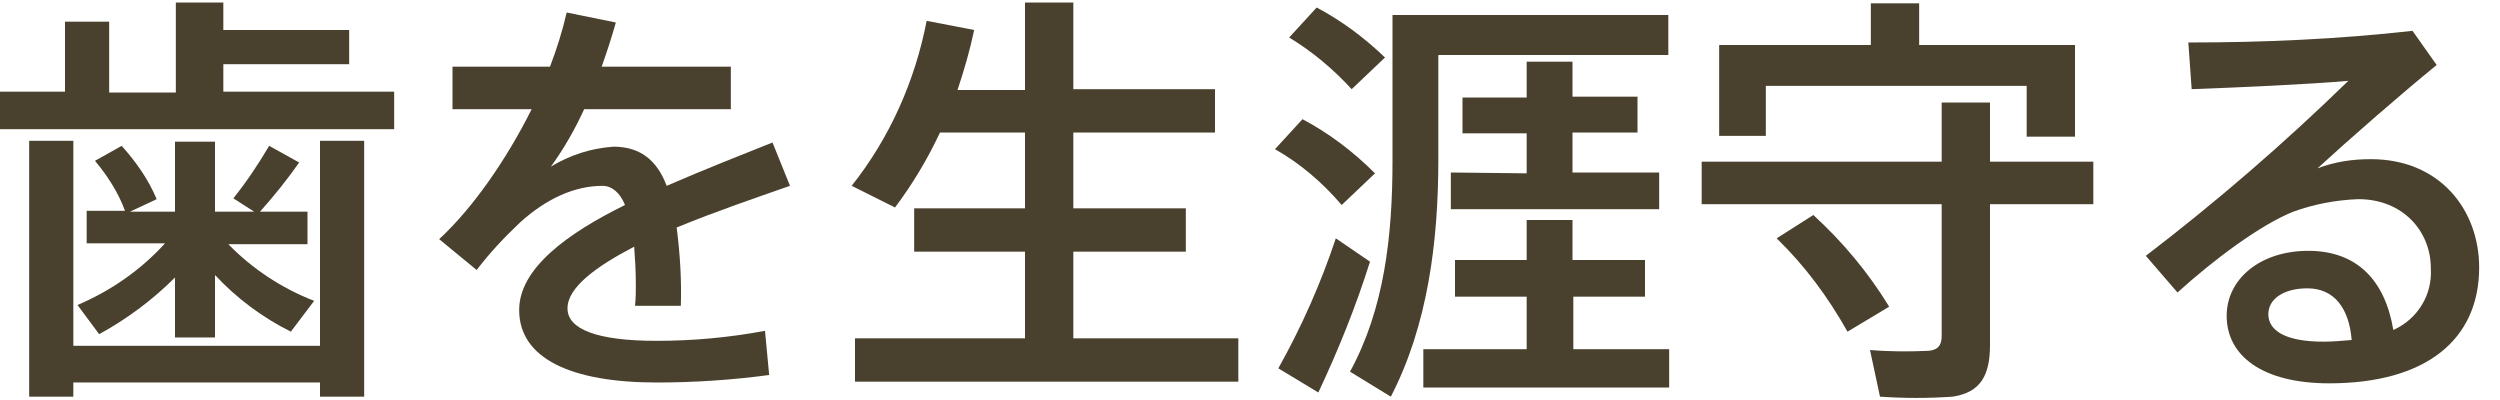 <?xml version="1.0" encoding="utf-8"?>
<!-- Generator: Adobe Illustrator 21.1.0, SVG Export Plug-In . SVG Version: 6.00 Build 0)  -->
<svg version="1.1" id="レイヤー_1" xmlns="http://www.w3.org/2000/svg" xmlns:xlink="http://www.w3.org/1999/xlink" x="0px"
	 y="0px" viewBox="0 0 300 48" style="enable-background:new 0 0 300 48;" xml:space="preserve">
<style type="text/css">
	.st0{fill:#49412E;}
</style>
<title>med_yobo</title>
<g id="レイヤー_2">
	<g id="contents">
		<path class="st0" d="M7.8,11.1V2.6h5.3v8.5h8V0.3h5.7v3.3h15.1v4.1H26.8v3.3h20.5v4.5H0v-4.5H7.8z M38.4,41.5V16.9h5.3v30.7h-5.3
			v-1.7H8.8v1.7H3.5V16.9h5.3v24.6H38.4z M37.7,36.1l-2.8,3.7c-3.4-1.7-6.5-4-9.1-6.8v7.5H21v-7.2c-2.7,2.7-5.8,5-9.1,6.8l-2.6-3.5
			c4-1.7,7.6-4.2,10.5-7.4h-9.4v-3.9H15c-0.8-2.2-2.1-4.2-3.6-6l3.2-1.8c1.7,1.9,3.2,4,4.2,6.4l-3.2,1.5H21v-8.4h4.8v8.4h4.7
			l-2.5-1.6c1.6-2,3-4.1,4.3-6.3l3.6,2c-1.4,2-3,4-4.7,5.9h5.7v3.9h-9.5C30.2,32.2,33.8,34.6,37.7,36.1L37.7,36.1z"/>
		<path class="st0" d="M94.8,22.3c-4,1.4-9,3.1-13.6,5c0.4,3.1,0.6,6.3,0.5,9.4h-5.5c0.1-0.9,0.1-1.7,0.1-2.5c0-1.7-0.1-3.3-0.2-4.6
			c-4.6,2.4-8,4.9-8,7.4s3.5,3.9,10.7,3.9c4.4,0,8.7-0.4,13-1.2l0.5,5.3c-4.5,0.6-9,0.9-13.5,0.9c-10.3,0-16.5-2.9-16.5-8.7
			c0-5,5.8-9.2,12.7-12.6c-0.6-1.5-1.6-2.3-2.7-2.3c-3.3,0-6.7,1.5-9.9,4.4c-1.9,1.8-3.6,3.6-5.2,5.7l-4.5-3.7
			c4.1-3.8,8.1-9.6,11.1-15.6h-9.5V8H66c0.8-2.1,1.5-4.3,2-6.5l5.9,1.2c-0.5,1.8-1.1,3.6-1.7,5.3h15.5v5.1H70.1
			c-1.1,2.4-2.4,4.7-4,6.9c2.3-1.4,4.8-2.2,7.5-2.4c3.1,0,5.2,1.5,6.4,4.7c4.6-2,9.2-3.8,12.7-5.2L94.8,22.3z"/>
		<path class="st0" d="M123,40.5V30.2h-13.3V25H123v-9.1h-10.2c-1.5,3.2-3.3,6.2-5.4,9l-5.2-2.6c4.6-5.8,7.6-12.6,9-19.8l5.7,1.1
			c-0.5,2.4-1.2,4.8-2,7.2h8.1V0.3h5.8v10.4h17v5.2h-17V25h13.5v5.2h-13.5v10.4h19.8v5.2h-46v-5.2H123z"/>
		<path class="st0" d="M156.3,14.3c3.2,1.7,6.1,3.9,8.7,6.5l-4,3.8c-2.3-2.7-5-5-8-6.7L156.3,14.3z M160.3,28.6l4.1,2.8
			c-1.7,5.4-3.8,10.6-6.2,15.7l-4.8-2.9C156.2,39.2,158.5,34,160.3,28.6L160.3,28.6z M158,0.9c3,1.6,5.7,3.6,8.2,6l-4,3.8
			c-2.2-2.4-4.7-4.5-7.5-6.2L158,0.9z M172.5,1.8h27.7v4.8h-27.6v12.6c0,9.9-1.3,19.9-5.7,28.4l-4.9-3c4.1-7.5,5.1-16.2,5.1-25.3
			V1.8H172.5L172.5,1.8z M183.2,41.9v-6.3h-8.6v-4.4h8.6v-4.8h5.5v4.8h8.7v4.4h-8.6v6.3h11.5v4.6h-29.5v-4.6H183.2z M183.2,20.8V16
			h-7.7v-4.3h7.7V7.4h5.5v4.2h7.8v4.3h-7.8v4.8h10.4v4.4h-25v-4.4L183.2,20.8z"/>
		<path class="st0" d="M233,19.4v-7.1h5.8v7.1h12.4v5.1h-12.4v16.9c0,3.6-1.1,5.7-4.5,6.2c-2.9,0.2-5.8,0.2-8.7,0l-1.2-5.6
			c2.3,0.2,4.7,0.2,7,0.1c1.2-0.1,1.6-0.7,1.6-1.8V24.5h-28.8v-5.1H233z M224.5,5.4v-5h5.8v5H249v11h-5.8v-6.1h-31.3v6h-5.6V5.4
			L224.5,5.4z M217.6,25.8c3.5,3.2,6.6,6.9,9.1,11l-5,3c-2.3-4.1-5.1-7.9-8.5-11.2L217.6,25.8z"/>
		<path class="st0" d="M289.5,3.7l2.9,4.1c-4.3,3.5-10.6,9-14.3,12.4c2.1-0.8,4.2-1.1,6.4-1.1c8.3,0,13,6.1,13,13
			c0,8.6-6.3,13.9-18,13.9c-8,0-12.3-3.3-12.3-8.1c0-4.4,4-7.8,9.8-7.8s9.2,3.5,10.2,9.5c2.9-1.3,4.7-4.2,4.5-7.4
			c0-4.5-3.4-8.3-8.7-8.3c-2.7,0.1-5.3,0.6-7.8,1.5c-4,1.6-9.6,5.8-13.9,9.7l-3.8-4.4c8.5-6.5,16.6-13.5,24.3-21
			c-4.4,0.4-13.2,0.8-18.8,1l-0.4-5.6C271.6,5.1,280.6,4.7,289.5,3.7z M276.9,34.6c-2.9,0-4.7,1.3-4.7,3.1c0,2,2.1,3.3,6.6,3.3
			c1.1,0,2.3-0.1,3.4-0.2C281.9,37,280.1,34.6,276.9,34.6L276.9,34.6z"/>
	</g>
</g>
</svg>
